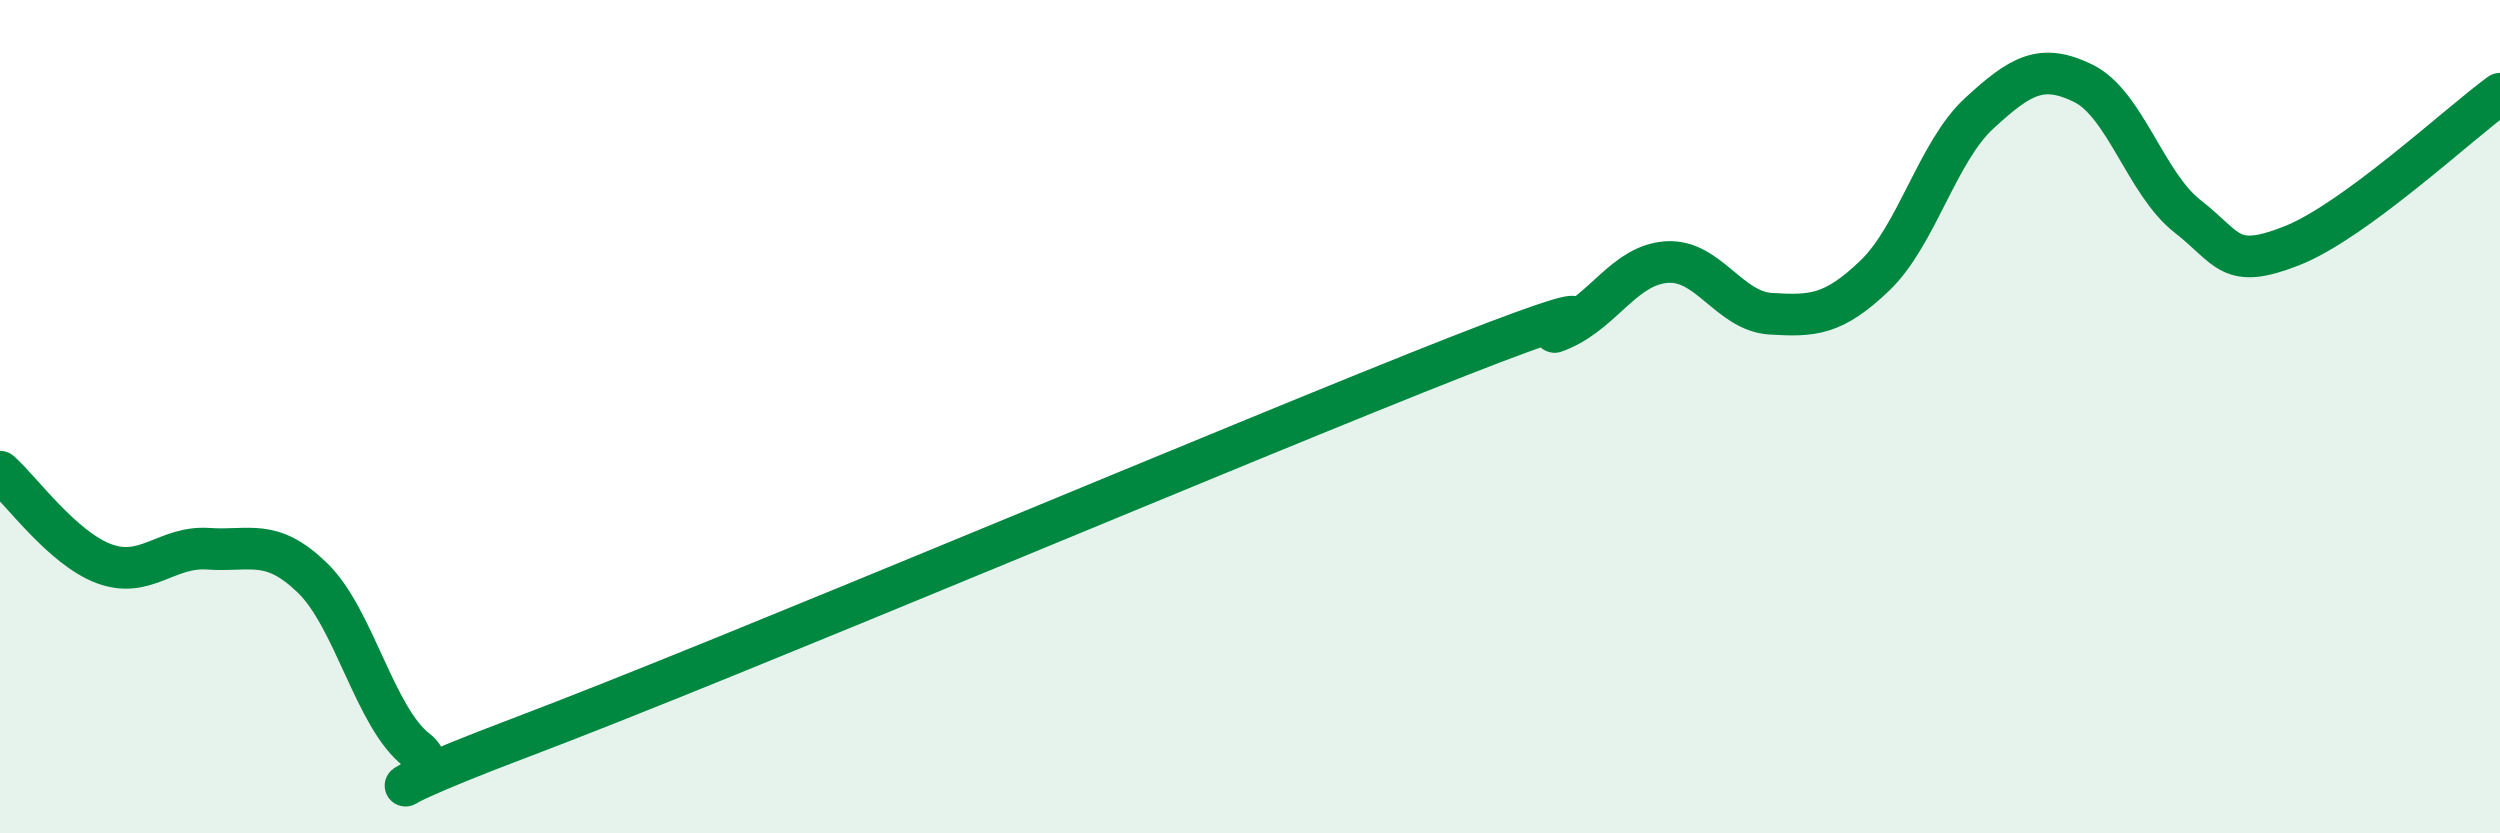 
    <svg width="60" height="20" viewBox="0 0 60 20" xmlns="http://www.w3.org/2000/svg">
      <path
        d="M 0,11.32 C 0.5,11.76 1.5,13.16 2.5,13.53 C 3.5,13.9 4,13.1 5,13.17 C 6,13.24 6.5,12.9 7.5,13.87 C 8.5,14.84 9,17.23 10,18 C 11,18.77 7.5,19.59 12.5,17.7 C 17.5,15.81 30,10.51 35,8.55 C 40,6.59 36.5,8.34 37.5,7.89 C 38.5,7.44 39,6.36 40,6.29 C 41,6.22 41.5,7.47 42.5,7.53 C 43.5,7.59 44,7.57 45,6.61 C 46,5.65 46.5,3.64 47.5,2.72 C 48.5,1.8 49,1.51 50,2 C 51,2.49 51.5,4.41 52.5,5.19 C 53.5,5.97 53.5,6.49 55,5.9 C 56.5,5.31 59,2.98 60,2.25L60 20L0 20Z"
        fill="#008740"
        opacity="0.1"
        stroke-linecap="round"
        stroke-linejoin="round"
      />
      <path
        d="M 0,11.32 C 0.5,11.76 1.5,13.16 2.5,13.53 C 3.5,13.9 4,13.1 5,13.17 C 6,13.24 6.5,12.9 7.5,13.87 C 8.5,14.84 9,17.23 10,18 C 11,18.77 7.5,19.59 12.5,17.7 C 17.5,15.81 30,10.51 35,8.55 C 40,6.59 36.5,8.34 37.5,7.89 C 38.5,7.44 39,6.36 40,6.29 C 41,6.22 41.5,7.47 42.5,7.53 C 43.5,7.59 44,7.57 45,6.61 C 46,5.65 46.5,3.64 47.5,2.72 C 48.5,1.8 49,1.51 50,2 C 51,2.49 51.5,4.41 52.5,5.19 C 53.5,5.97 53.5,6.49 55,5.9 C 56.5,5.31 59,2.98 60,2.25"
        stroke="#008740"
        stroke-width="1"
        fill="none"
        stroke-linecap="round"
        stroke-linejoin="round"
      />
    </svg>
  